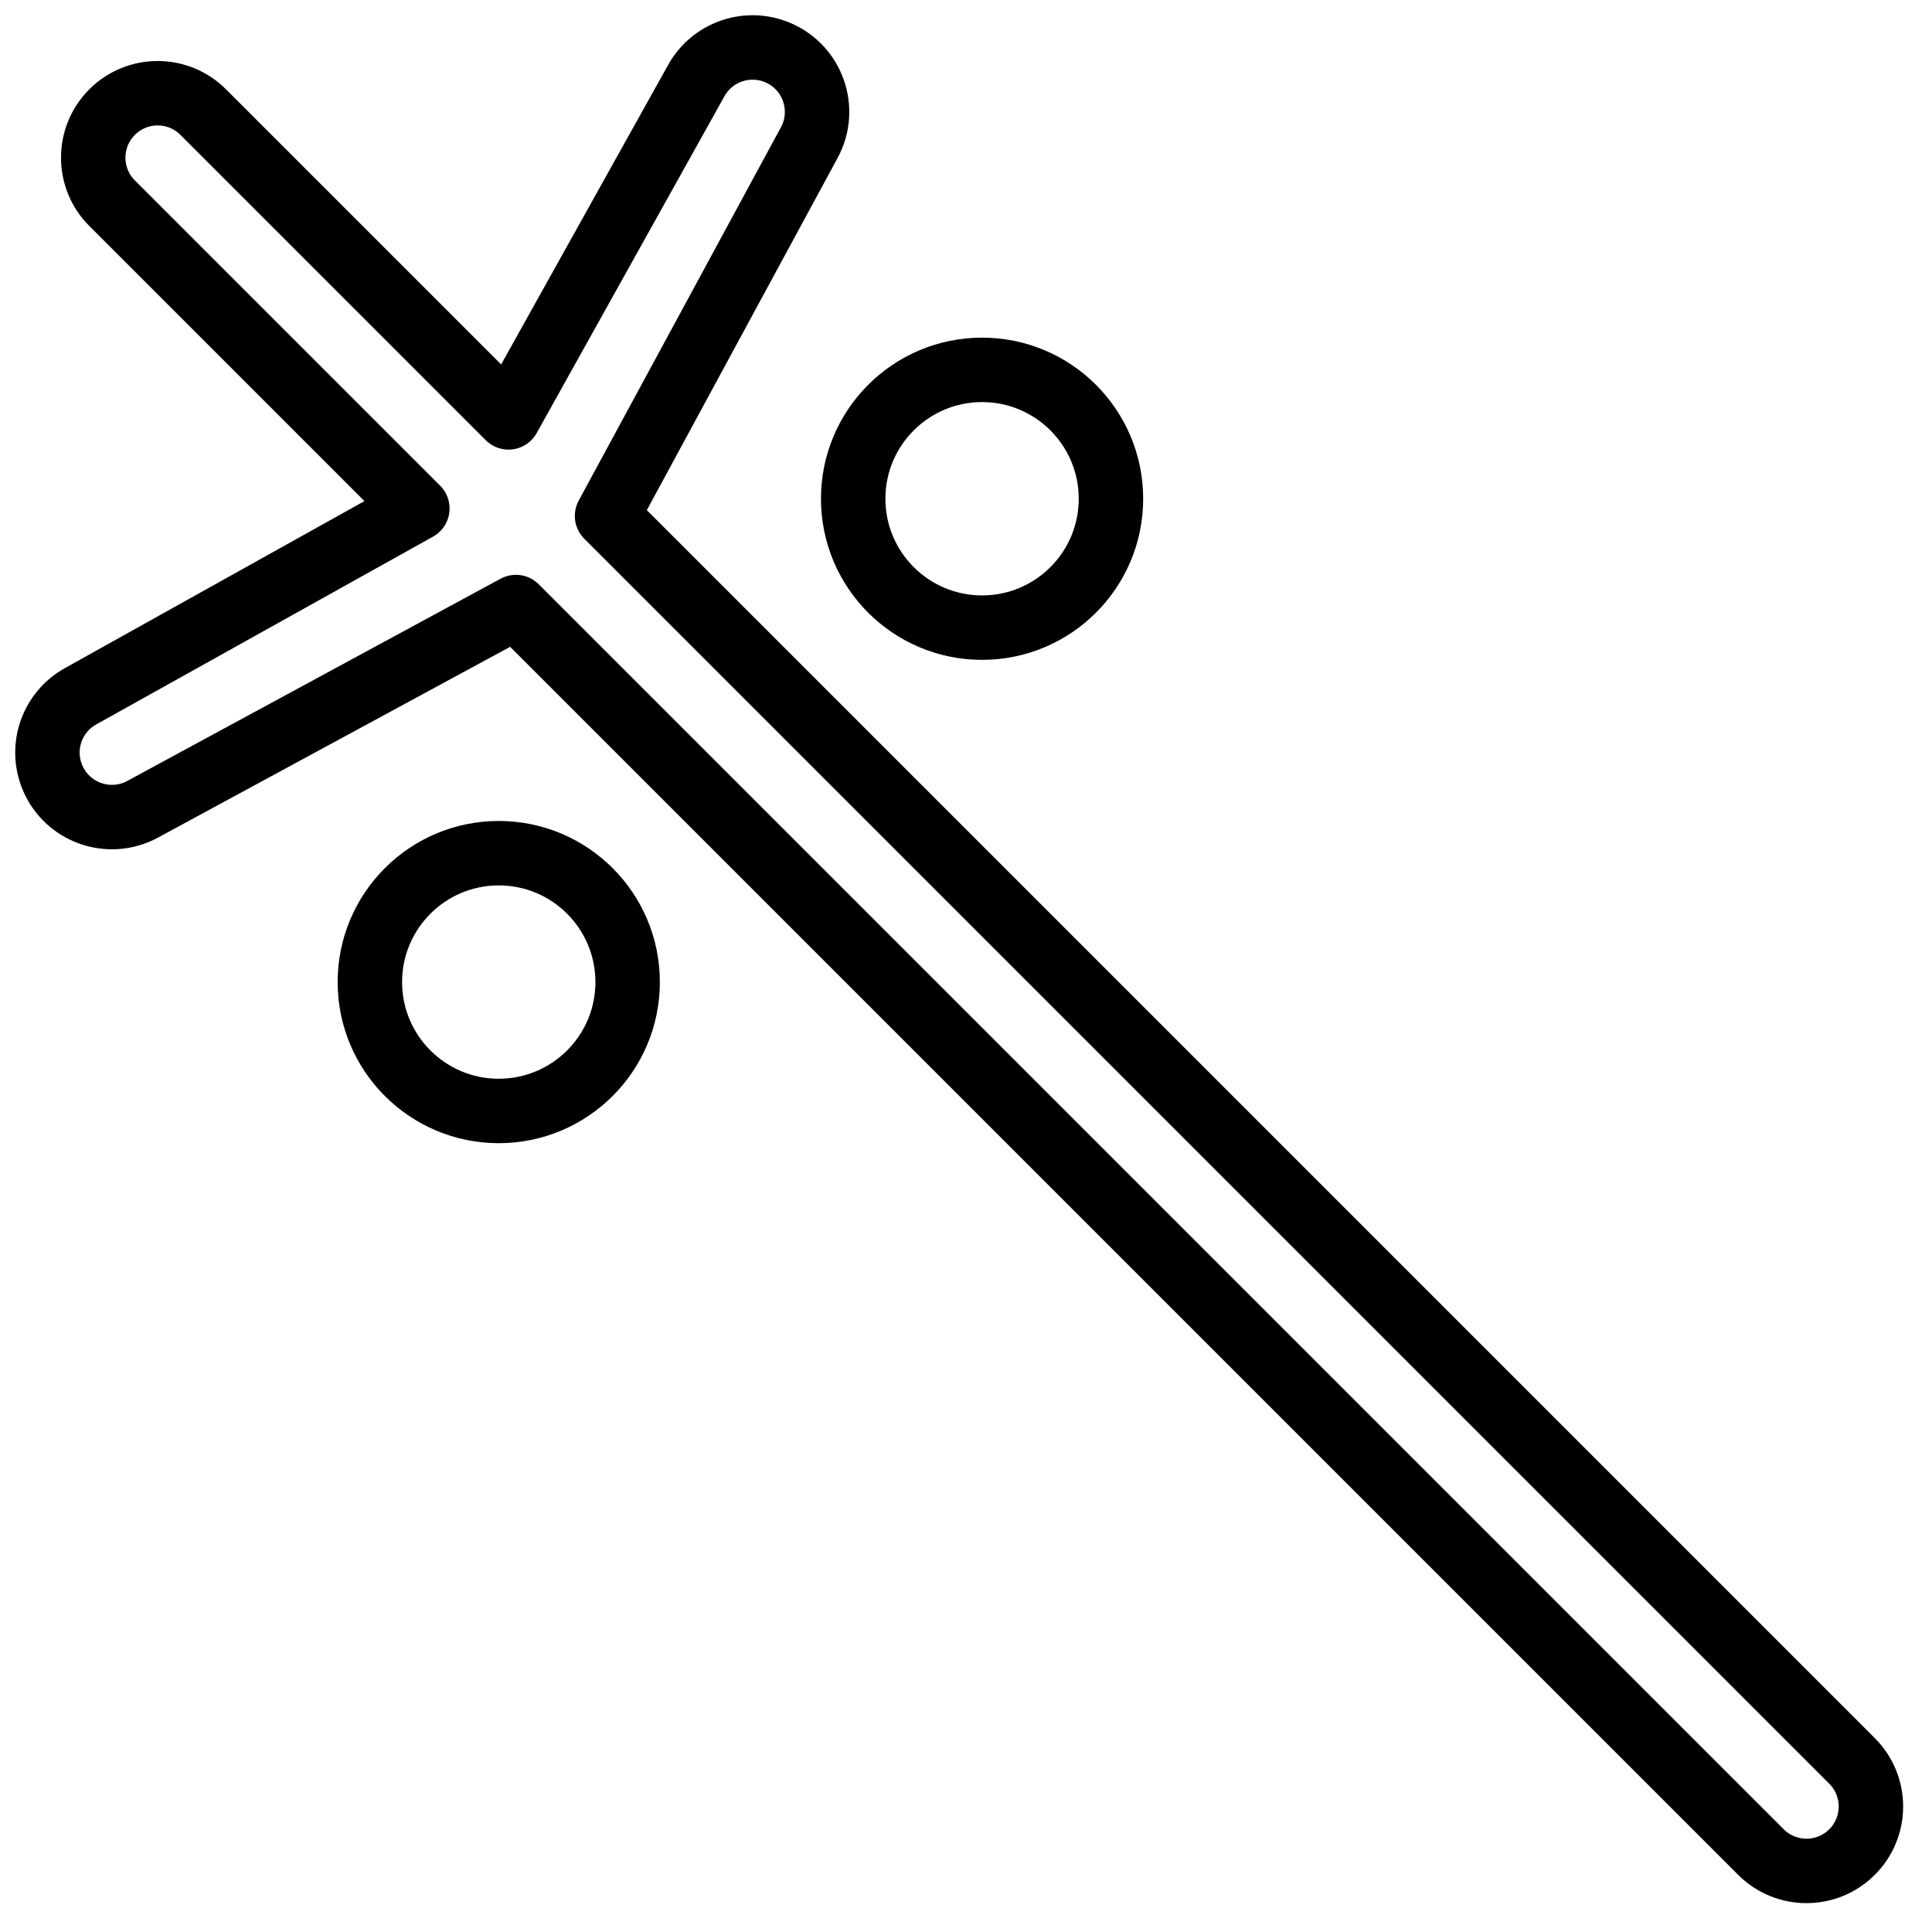 <?xml version="1.0" encoding="UTF-8"?>
<!-- Uploaded to: ICON Repo, www.svgrepo.com, Generator: ICON Repo Mixer Tools -->
<svg width="800px" height="800px" version="1.1" viewBox="144 144 512 512" xmlns="http://www.w3.org/2000/svg">
 <defs>
  <clipPath id="c">
   <path d="m148.09 273h258.91v263h-258.91z"/>
  </clipPath>
  <clipPath id="b">
   <path d="m273 148.09h263v258.91h-263z"/>
  </clipPath>
  <clipPath id="a">
   <path d="m148.09 148.09h500.91v500.91h-500.91z"/>
  </clipPath>
 </defs>
 <g>
  <g clip-path="url(#c)">
   <path transform="matrix(8.539 0 0 8.539 148.09 148.09)" d="m15 34c-2.209 0-4-1.791-4-4 0-2.209 1.791-4 4-4s4 1.791 4 4c0 2.209-1.791 4-4 4zm0 0" fill="none" stroke="#000000" stroke-linecap="round" stroke-width="2"/>
  </g>
  <g clip-path="url(#b)">
   <path transform="matrix(8.539 0 0 8.539 148.09 148.09)" d="m30 19c-2.209 0-4-1.791-4-4s1.791-4 4-4c2.209 0 4 1.791 4 4s-1.791 4-4 4zm0 0" fill="none" stroke="#000000" stroke-linecap="round" stroke-width="2"/>
  </g>
  <g clip-path="url(#a)">
   <path transform="matrix(8.539 0 0 8.539 148.09 148.09)" d="m57 54.172-38.639-38.639 6.276-11.586c0.564-1.042 0.104-2.343-0.99-2.799-0.938-0.391-2.021-0.015-2.516 0.873l-5.828 10.454-9.475-9.475c-0.781-0.781-2.047-0.781-2.828 0s-0.781 2.047 0 2.828l9.474 9.474-10.454 5.829c-0.888 0.495-1.264 1.578-0.872 2.517 0.456 1.094 1.757 1.554 2.8 0.989l11.585-6.276 38.639 38.639c0.781 0.781 2.047 0.781 2.828 0s0.781-2.047 0-2.828zm0 0" fill="none" stroke="#000000" stroke-linecap="round" stroke-linejoin="round" stroke-width="2"/>
  </g>
 </g>
</svg>